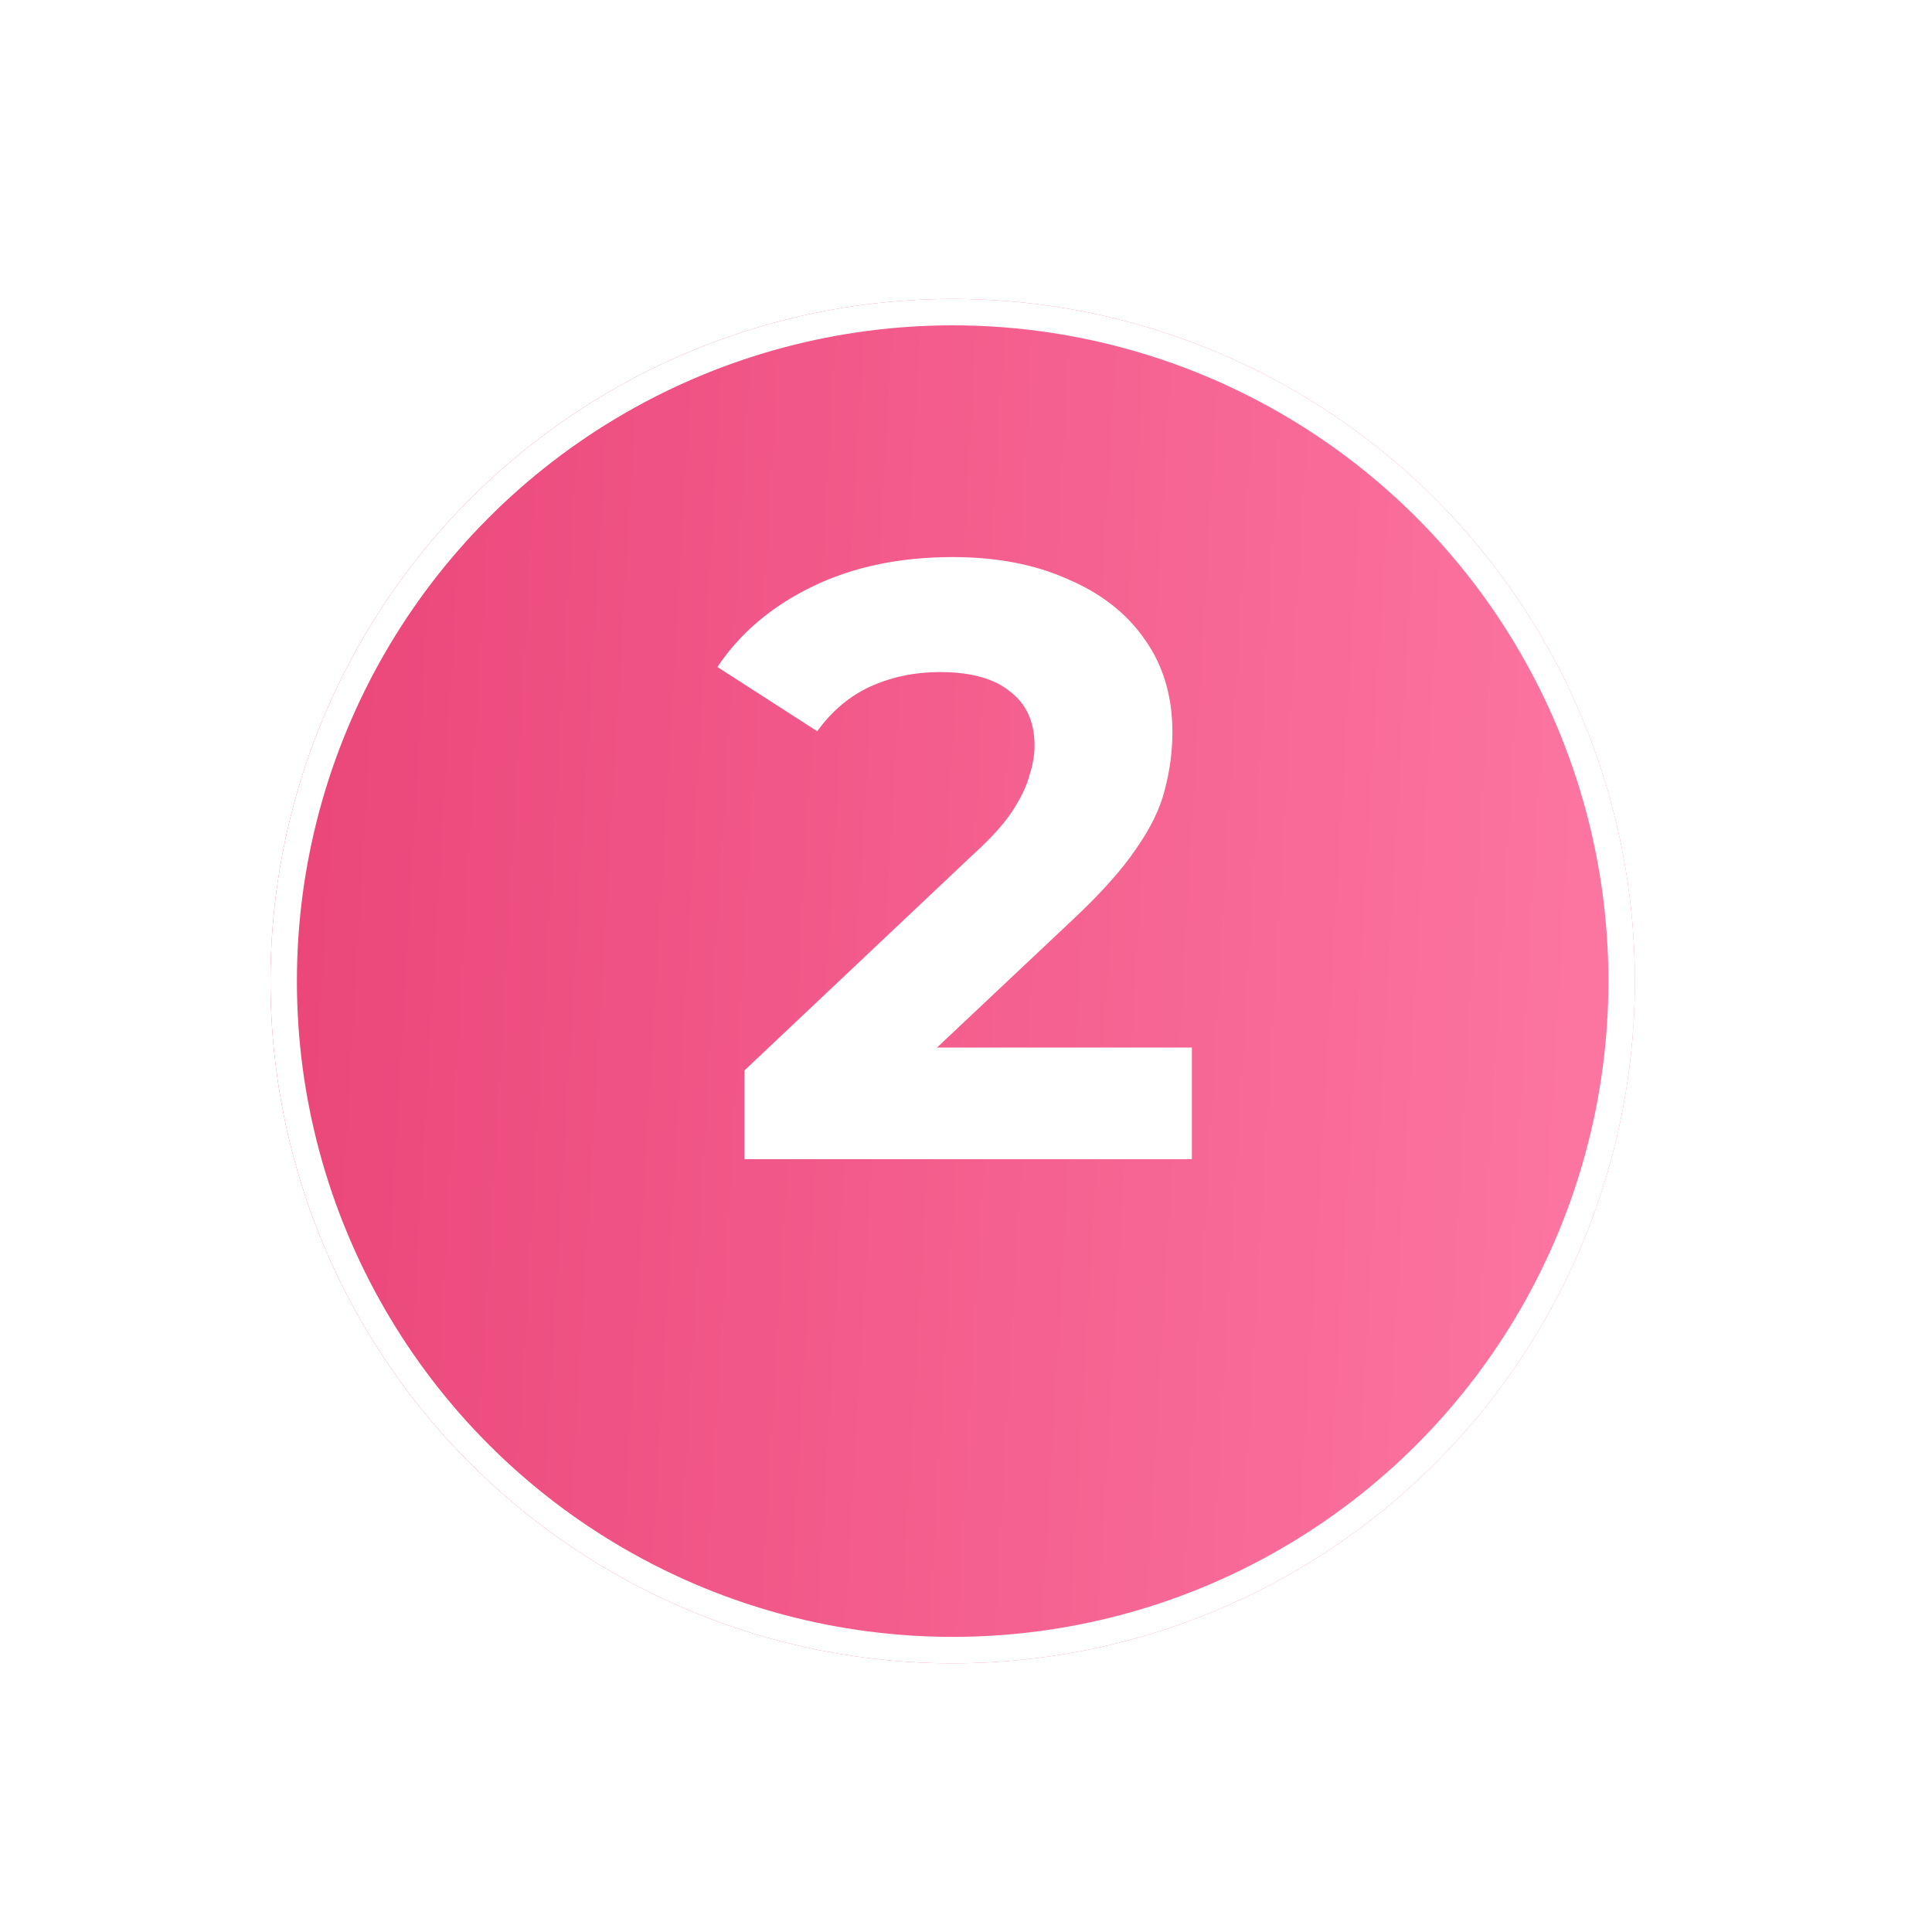 <?xml version="1.0" encoding="UTF-8"?> <svg xmlns="http://www.w3.org/2000/svg" width="50" height="50" viewBox="0 0 50 50" fill="none"> <g filter="url(#filter0_d_846_202)"> <circle cx="24.655" cy="22.655" r="17.655" fill="url(#paint0_linear_846_202)"></circle> <circle cx="24.655" cy="22.655" r="17.313" stroke="white" stroke-width="0.684"></circle> </g> <path d="M19.267 30V27.702L25.177 22.121C25.644 21.698 25.987 21.318 26.206 20.983C26.424 20.647 26.57 20.341 26.643 20.063C26.731 19.786 26.774 19.531 26.774 19.297C26.774 18.685 26.563 18.218 26.14 17.897C25.731 17.561 25.126 17.393 24.323 17.393C23.681 17.393 23.083 17.517 22.529 17.765C21.989 18.013 21.529 18.4 21.15 18.925L18.567 17.262C19.151 16.387 19.968 15.693 21.018 15.183C22.069 14.672 23.28 14.417 24.651 14.417C25.79 14.417 26.782 14.606 27.628 14.986C28.489 15.351 29.153 15.868 29.62 16.54C30.101 17.211 30.342 18.013 30.342 18.947C30.342 19.443 30.276 19.939 30.145 20.436C30.028 20.917 29.78 21.428 29.401 21.968C29.036 22.508 28.496 23.113 27.781 23.784L22.879 28.402L22.2 27.111H30.846V30H19.267Z" fill="white"></path> <defs> <filter id="filter0_d_846_202" x="0.16" y="0.896" width="48.989" height="48.989" filterUnits="userSpaceOnUse" color-interpolation-filters="sRGB"> <feFlood flood-opacity="0" result="BackgroundImageFix"></feFlood> <feColorMatrix in="SourceAlpha" type="matrix" values="0 0 0 0 0 0 0 0 0 0 0 0 0 0 0 0 0 0 127 0" result="hardAlpha"></feColorMatrix> <feOffset dy="2.736"></feOffset> <feGaussianBlur stdDeviation="3.42"></feGaussianBlur> <feComposite in2="hardAlpha" operator="out"></feComposite> <feColorMatrix type="matrix" values="0 0 0 0 0.435 0 0 0 0 0.478 0 0 0 0 0.6 0 0 0 0.18 0"></feColorMatrix> <feBlend mode="normal" in2="BackgroundImageFix" result="effect1_dropShadow_846_202"></feBlend> <feBlend mode="normal" in="SourceGraphic" in2="effect1_dropShadow_846_202" result="shape"></feBlend> </filter> <linearGradient id="paint0_linear_846_202" x1="5.778" y1="-2.306" x2="48.489" y2="0.177" gradientUnits="userSpaceOnUse"> <stop stop-color="#E94277"></stop> <stop offset="1" stop-color="#FF7DA7"></stop> </linearGradient> </defs> </svg> 